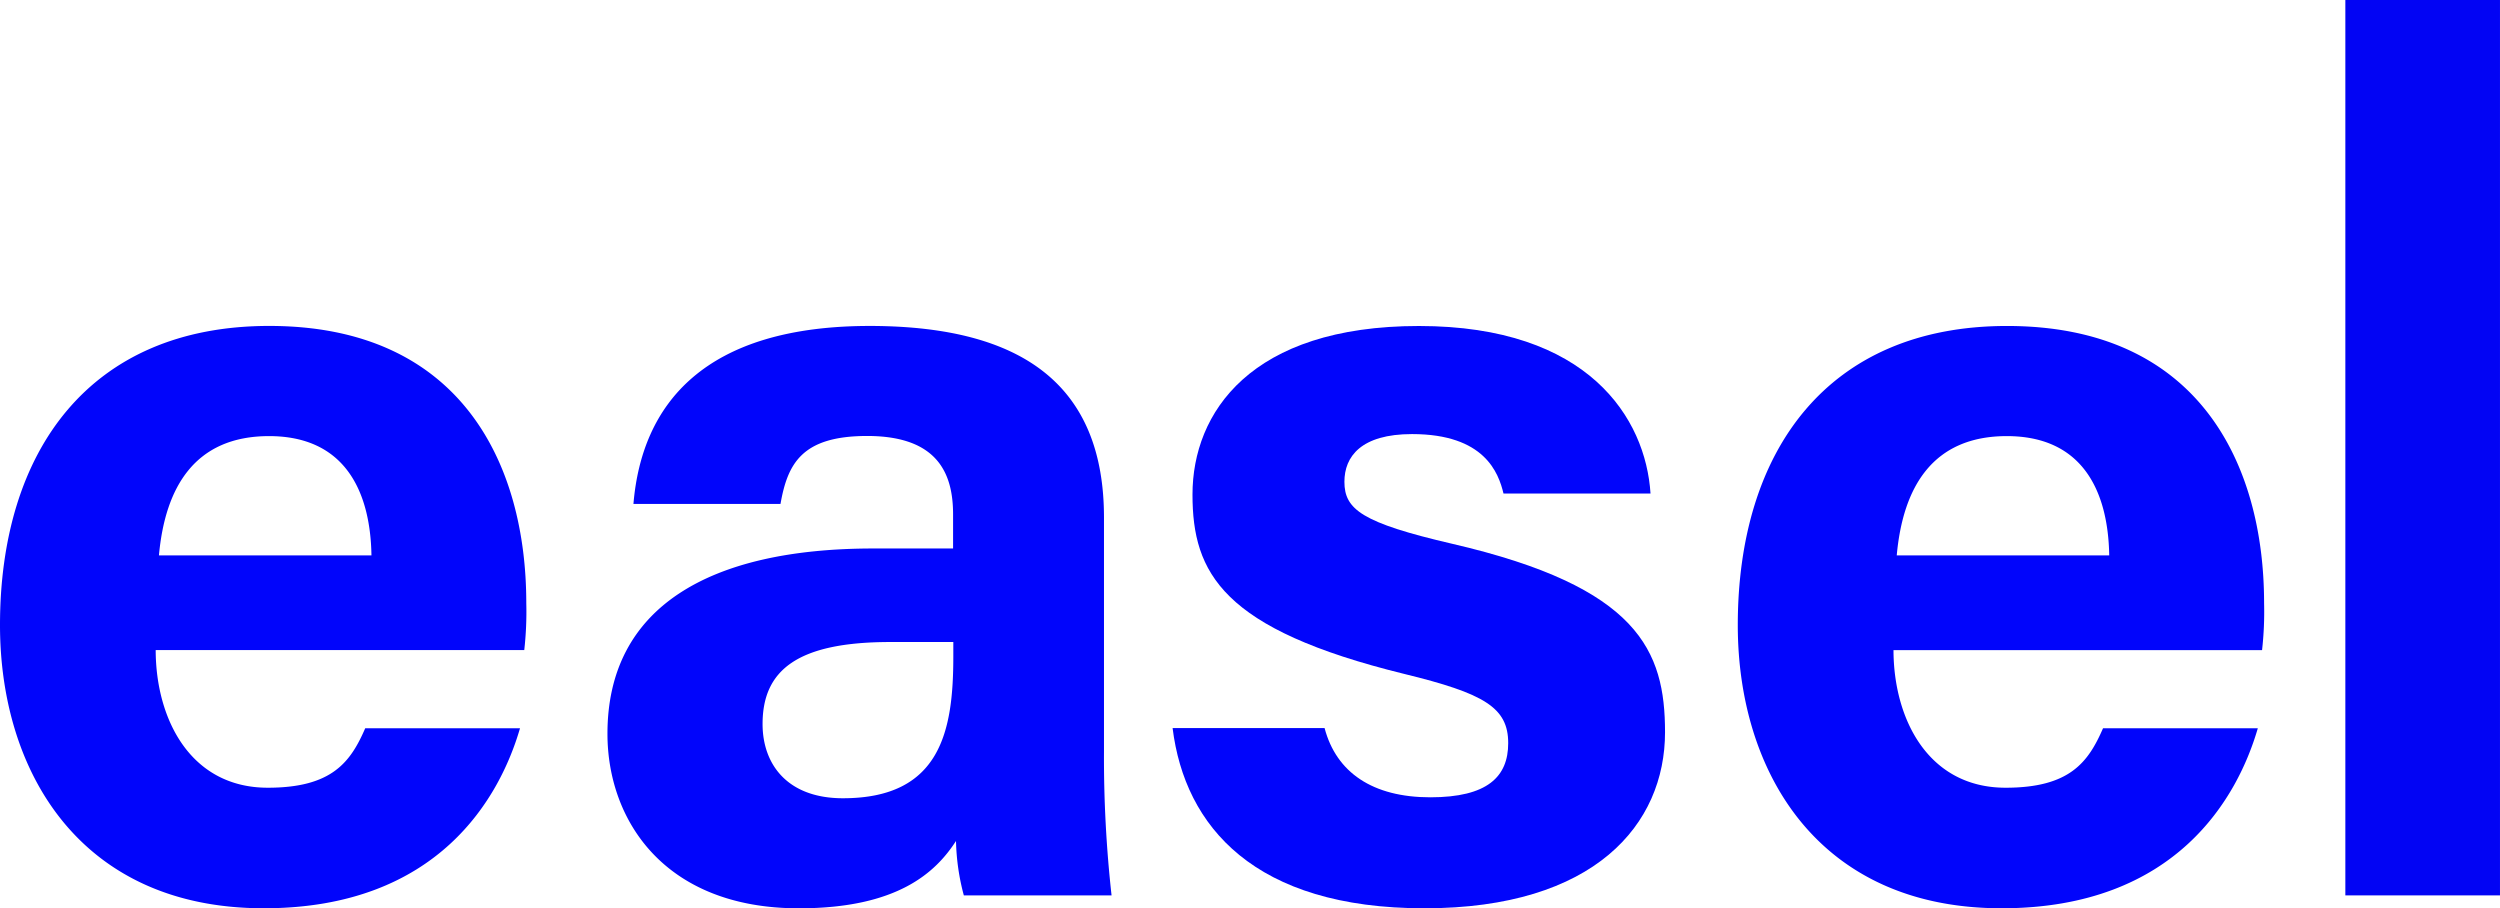 <svg xmlns="http://www.w3.org/2000/svg" width="113.498" height="41.235" viewBox="0 0 113.498 41.235">
  <g id="グループ_60" data-name="グループ 60" transform="translate(-104.228 -65.72)">
    <path id="パス_14" data-name="パス 14" d="M123.189,137.23c-8.143,0-12.224,5.661-12.224,13.585,0,6.631,3.623,12.853,11.974,12.853,7.965,0,10.734-5.079,11.634-8.173h-7.027c-.665,1.529-1.5,2.7-4.423,2.7-3.495,0-5.084-3.087-5.09-6.248h16.733a15.469,15.469,0,0,0,.092-2.13C134.859,143.506,131.9,137.23,123.189,137.23Zm-5.008,10.418c.28-3.1,1.634-5.416,5-5.416,3.42,0,4.6,2.476,4.648,5.416Z" transform="translate(-6.737 -56.713)" fill="#0105fb"/>
    <path id="パス_15" data-name="パス 15" d="M183.854,160.613a10.306,10.306,0,0,0,.355,2.469h6.707a56.49,56.49,0,0,1-.344-6.529V145.931c0-6.013-3.7-8.657-10.487-8.7-7.709-.043-10.5,3.591-10.875,8.08h6.676c.323-1.83.971-3.085,3.935-3.085,3.256,0,3.9,1.767,3.9,3.563v1.545h-3.618c-7.435,0-12.073,2.655-12.073,8.411,0,3.919,2.579,7.925,8.693,7.925C181.211,163.668,182.934,162.033,183.854,160.613Zm-5.133-1.94c-2.524,0-3.649-1.541-3.649-3.37,0-2.437,1.568-3.723,5.8-3.723h2.86v.663C183.73,155.582,183.181,158.673,178.721,158.673Z" transform="translate(-36.224 -56.713)" fill="#0105fb"/>
    <path id="パス_16" data-name="パス 16" d="M235.111,158.63c-2.619,0-4.269-1.13-4.8-3.143h-6.9c.557,4.479,3.734,8.182,11.432,8.182,7.73,0,10.924-3.809,10.924-7.992,0-3.705-1.2-6.594-9.656-8.555-4.117-.957-4.9-1.564-4.9-2.819,0-1.137.75-2.163,3.071-2.163,3.3,0,3.926,1.765,4.152,2.7h6.674c-.219-3.422-2.821-7.607-10.512-7.607-7.649,0-10.282,3.941-10.282,7.652,0,3.565,1.352,6.114,9.611,8.143,3.633.888,4.722,1.523,4.722,3.145C238.647,157.7,237.7,158.63,235.111,158.63Z" transform="translate(-65.948 -56.713)" fill="#0105fb"/>
    <path id="パス_17" data-name="パス 17" d="M289.185,163.668c7.965,0,10.734-5.079,11.634-8.173h-7.027c-.665,1.529-1.5,2.7-4.423,2.7-3.495,0-5.084-3.087-5.09-6.248h16.733a15.466,15.466,0,0,0,.092-2.13c0-6.309-2.962-12.585-11.67-12.585-8.143,0-12.224,5.661-12.224,13.585C277.211,157.446,280.834,163.668,289.185,163.668Zm.24-21.436c3.42,0,4.6,2.476,4.648,5.416h-9.646C284.707,144.543,286.061,142.232,289.425,142.232Z" transform="translate(-94.088 -56.713)" fill="#0105fb"/>
    <rect id="長方形_1" data-name="長方形 1" width="7.02" height="40.65" transform="translate(210.705 65.72)" fill="#0204f4"/>
  </g>
</svg>
